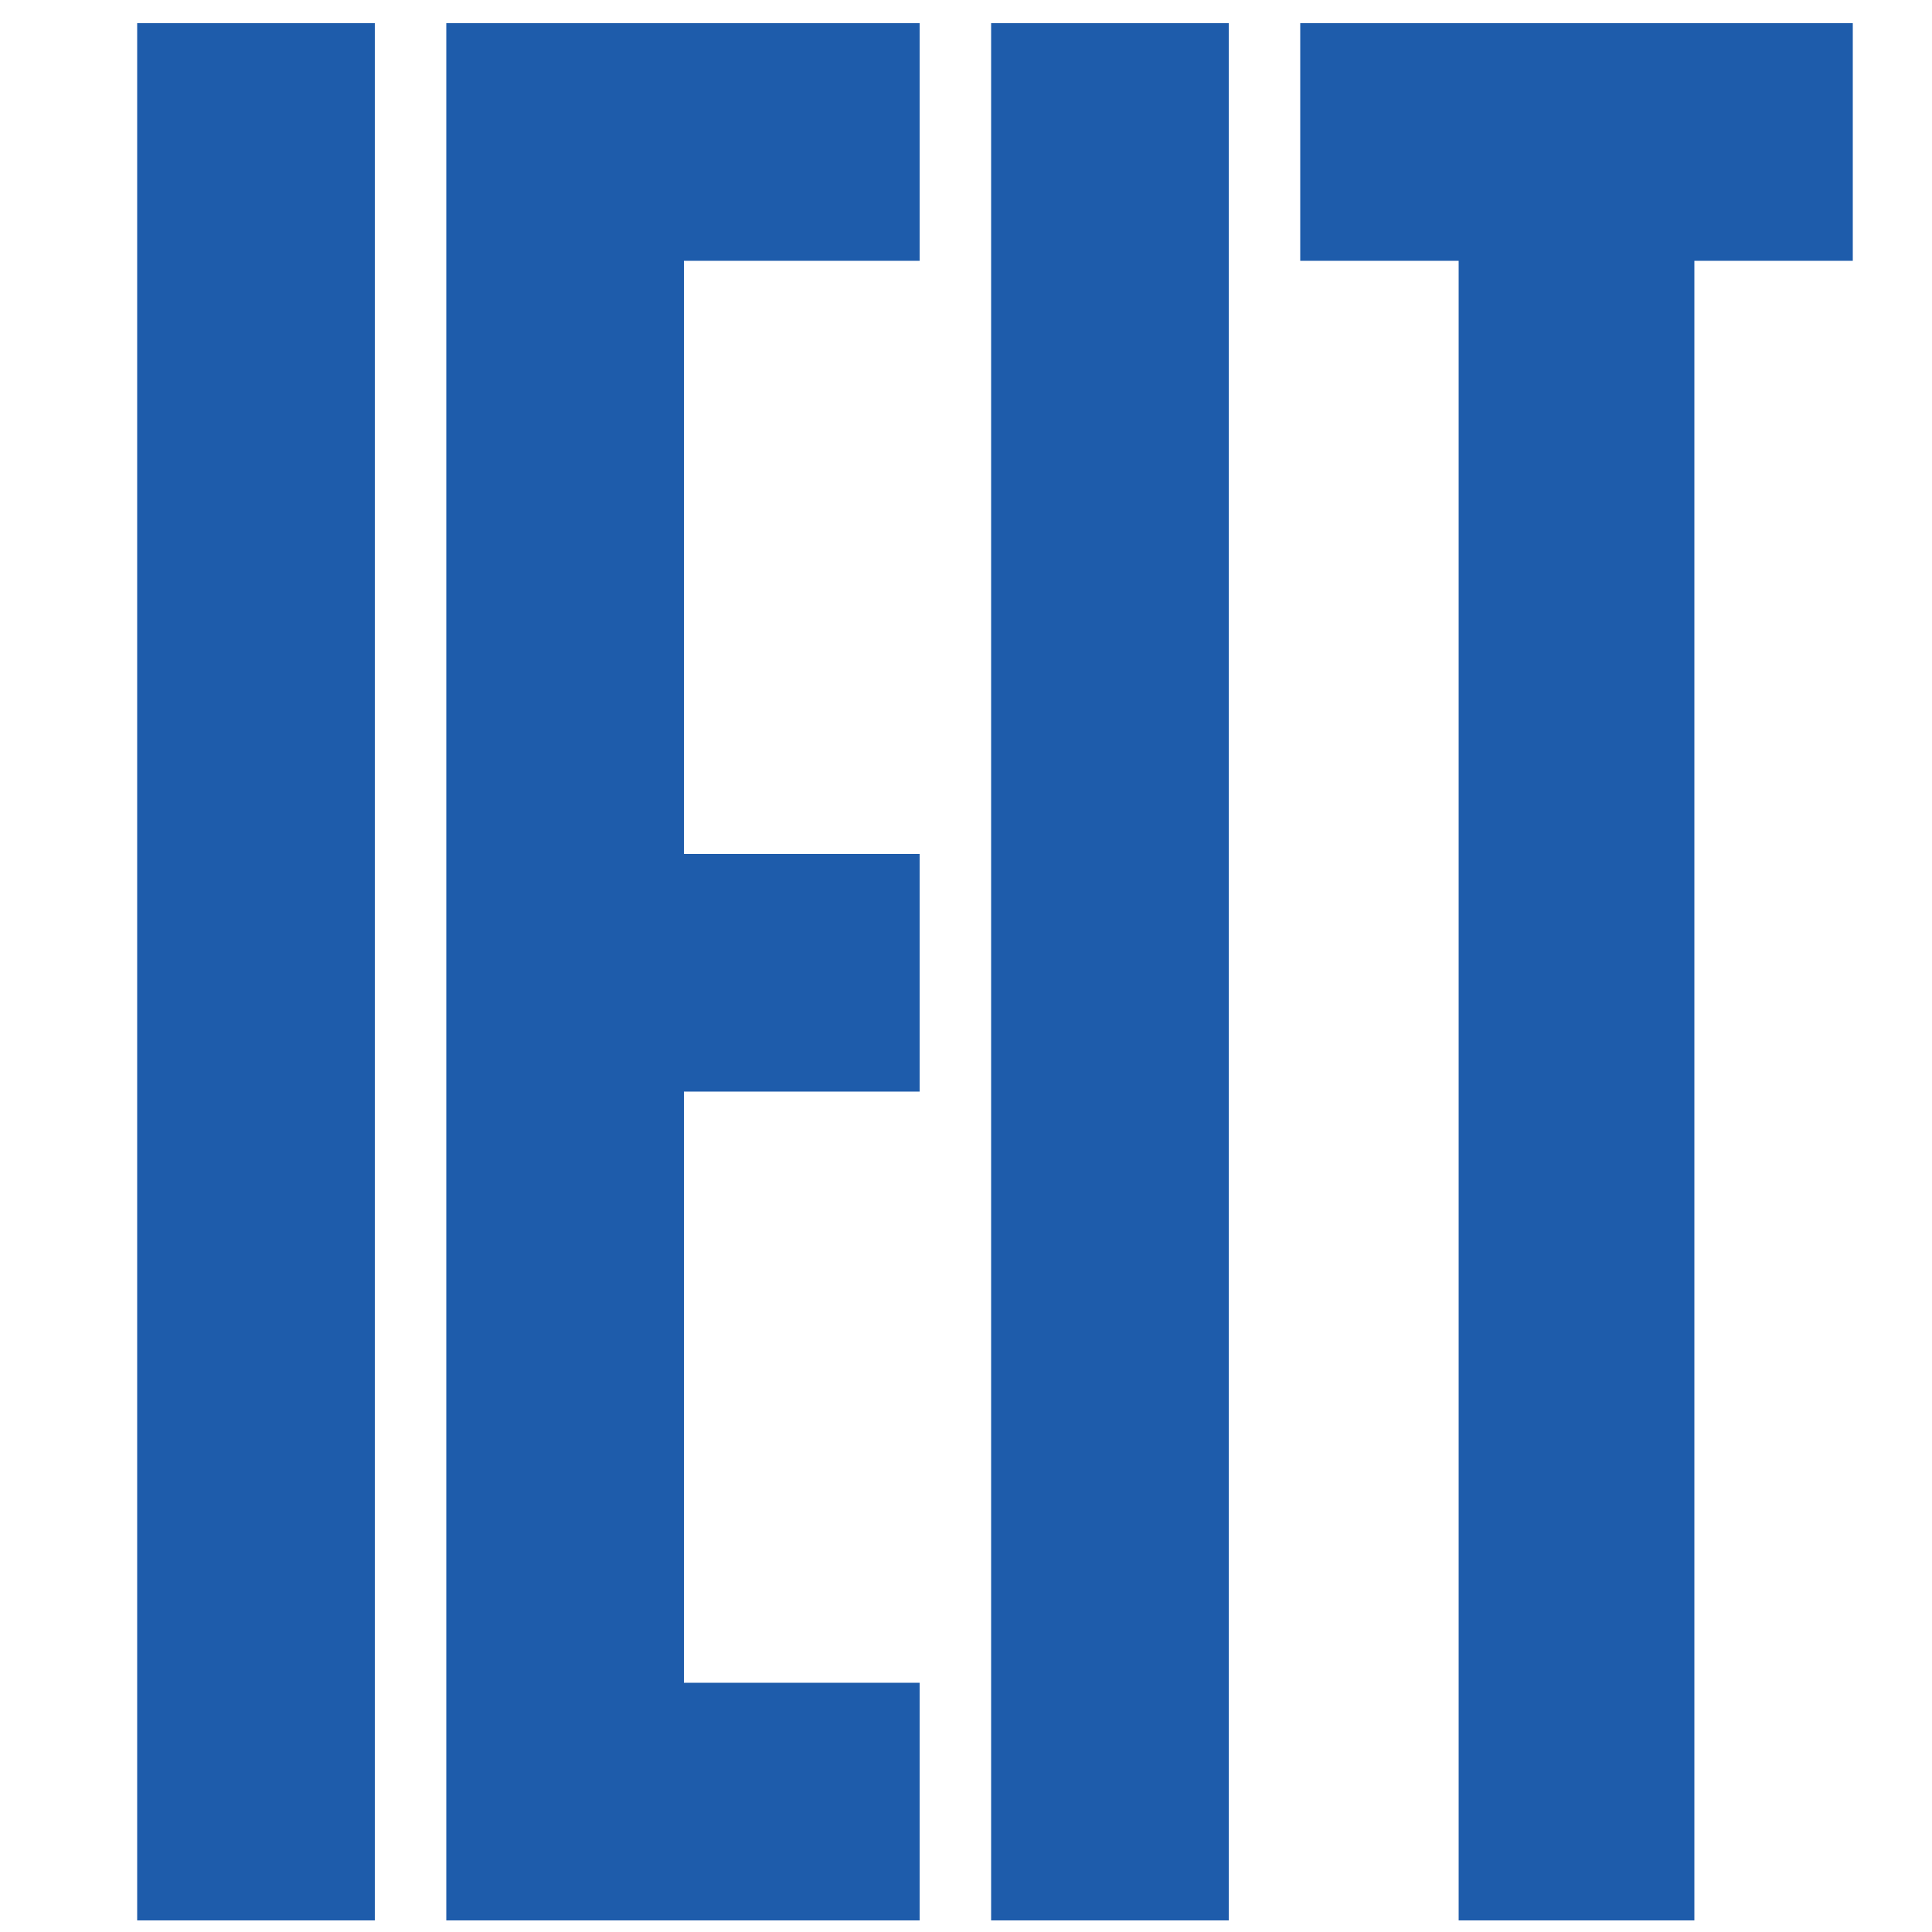 <?xml version="1.0" encoding="UTF-8"?>
<svg id="Layer_1" xmlns="http://www.w3.org/2000/svg" version="1.1" viewBox="0 0 100 100">
  <!-- Generator: Adobe Illustrator 29.1.0, SVG Export Plug-In . SVG Version: 2.1.0 Build 142)  -->
  <defs>
    <style>
      .st0 {
        fill: #1e5cab;
      }
    </style>
  </defs>
  <path class="st0" d="M19.4,99.4H7.1V1.2h12.3v98.2Z"/>
  <path class="st0" d="M35.4,13.5v30.7h12.2v12.3h-12.2v30.6h12.2v12.3h-24.5V1.2h24.5v12.3h-12.2Z"/>
  <path class="st0" d="M63.6,99.4h-12.3V1.2h12.3v98.2Z"/>
  <path class="st0" d="M95.9,13.5h-8.2v85.9h-12.2V13.5h-8.2V1.2h28.6v12.3Z"/>
</svg>